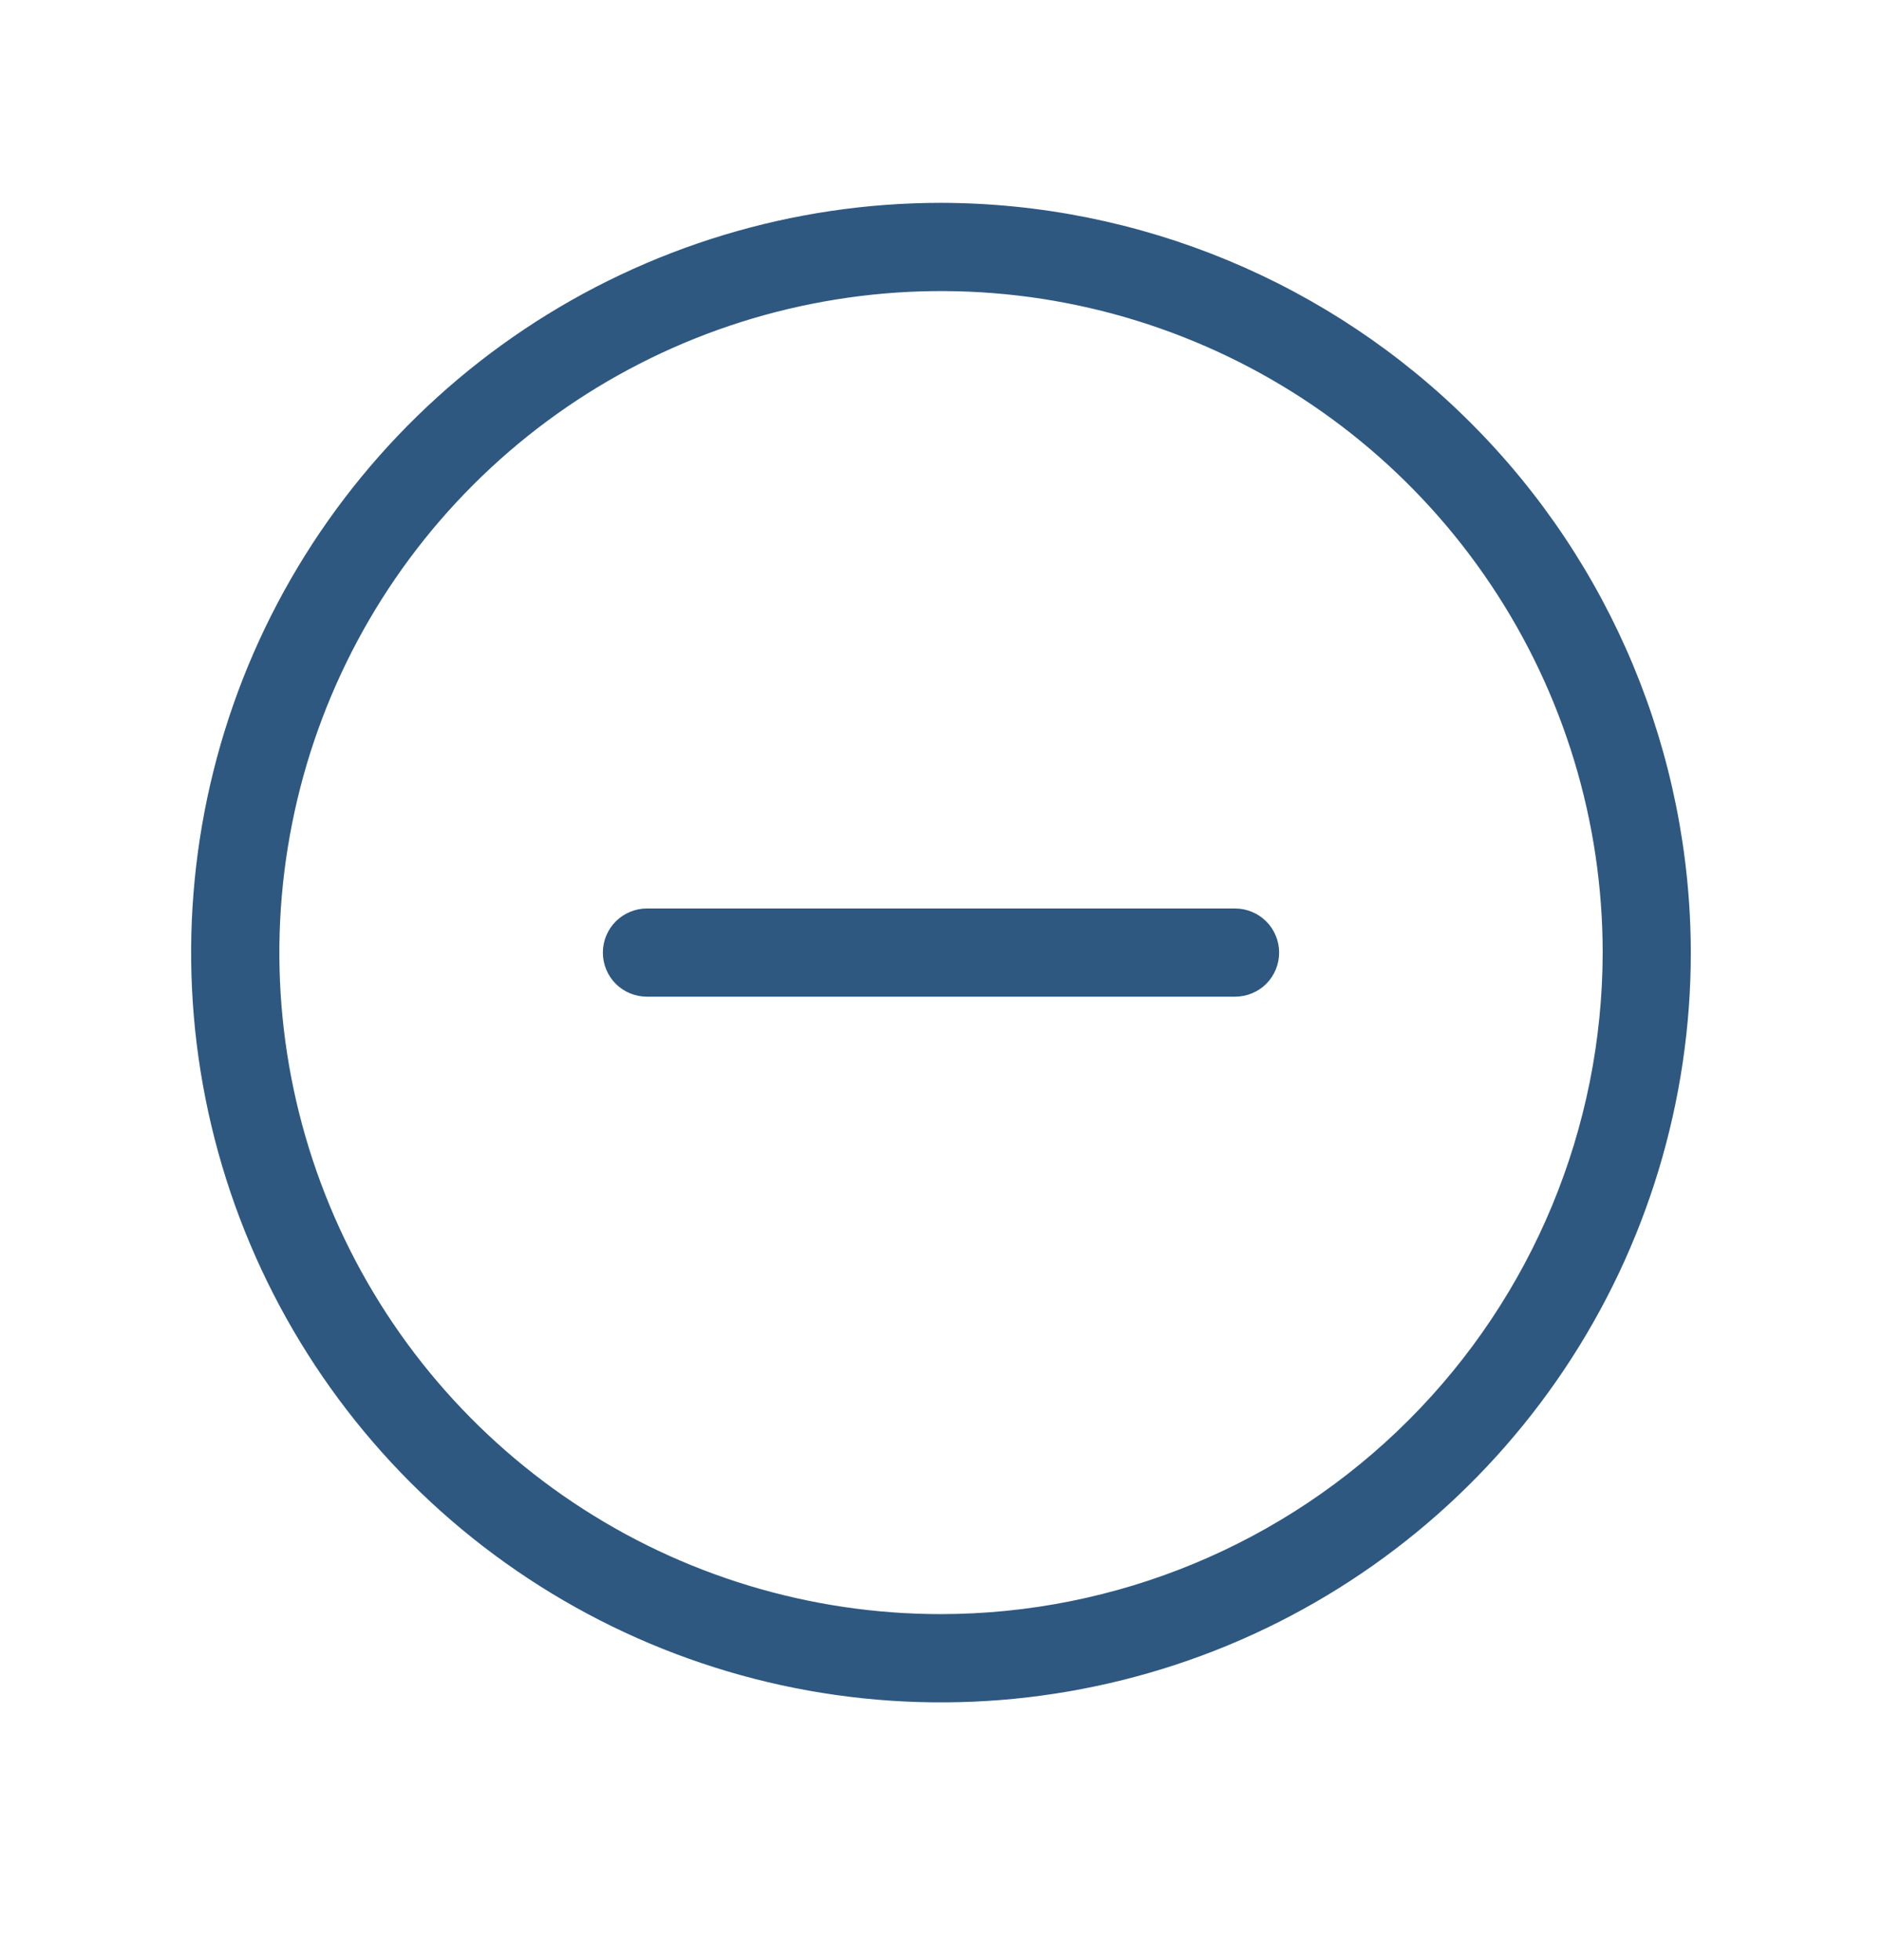 <svg width="24" height="25" viewBox="0 0 24 25" fill="none" xmlns="http://www.w3.org/2000/svg">
<path d="M12 2.587C10.109 2.587 8.26 3.148 6.687 4.199C5.115 5.25 3.889 6.743 3.165 8.49C2.442 10.238 2.252 12.161 2.621 14.015C2.99 15.87 3.901 17.574 5.238 18.912C6.576 20.249 8.28 21.16 10.134 21.529C11.989 21.898 13.912 21.708 15.659 20.985C17.407 20.261 18.9 19.035 19.951 17.462C21.002 15.89 21.562 14.041 21.562 12.15C21.558 9.615 20.549 7.186 18.756 5.394C16.964 3.601 14.535 2.592 12 2.587ZM12 20.587C10.331 20.587 8.7 20.093 7.312 19.165C5.925 18.238 4.843 16.921 4.205 15.379C3.566 13.837 3.399 12.14 3.725 10.504C4.05 8.867 4.854 7.364 6.034 6.184C7.214 5.004 8.717 4.2 10.354 3.875C11.991 3.549 13.687 3.716 15.229 4.355C16.771 4.993 18.088 6.075 19.015 7.462C19.943 8.85 20.438 10.481 20.438 12.15C20.435 14.387 19.545 16.532 17.963 18.113C16.382 19.695 14.237 20.585 12 20.587ZM16.312 12.15C16.312 12.299 16.253 12.442 16.148 12.548C16.042 12.653 15.899 12.712 15.75 12.712H8.25C8.101 12.712 7.958 12.653 7.852 12.548C7.747 12.442 7.688 12.299 7.688 12.15C7.688 12.001 7.747 11.858 7.852 11.752C7.958 11.647 8.101 11.587 8.25 11.587H15.75C15.899 11.587 16.042 11.647 16.148 11.752C16.253 11.858 16.312 12.001 16.312 12.15Z" fill="#2E5880"/>
</svg>
